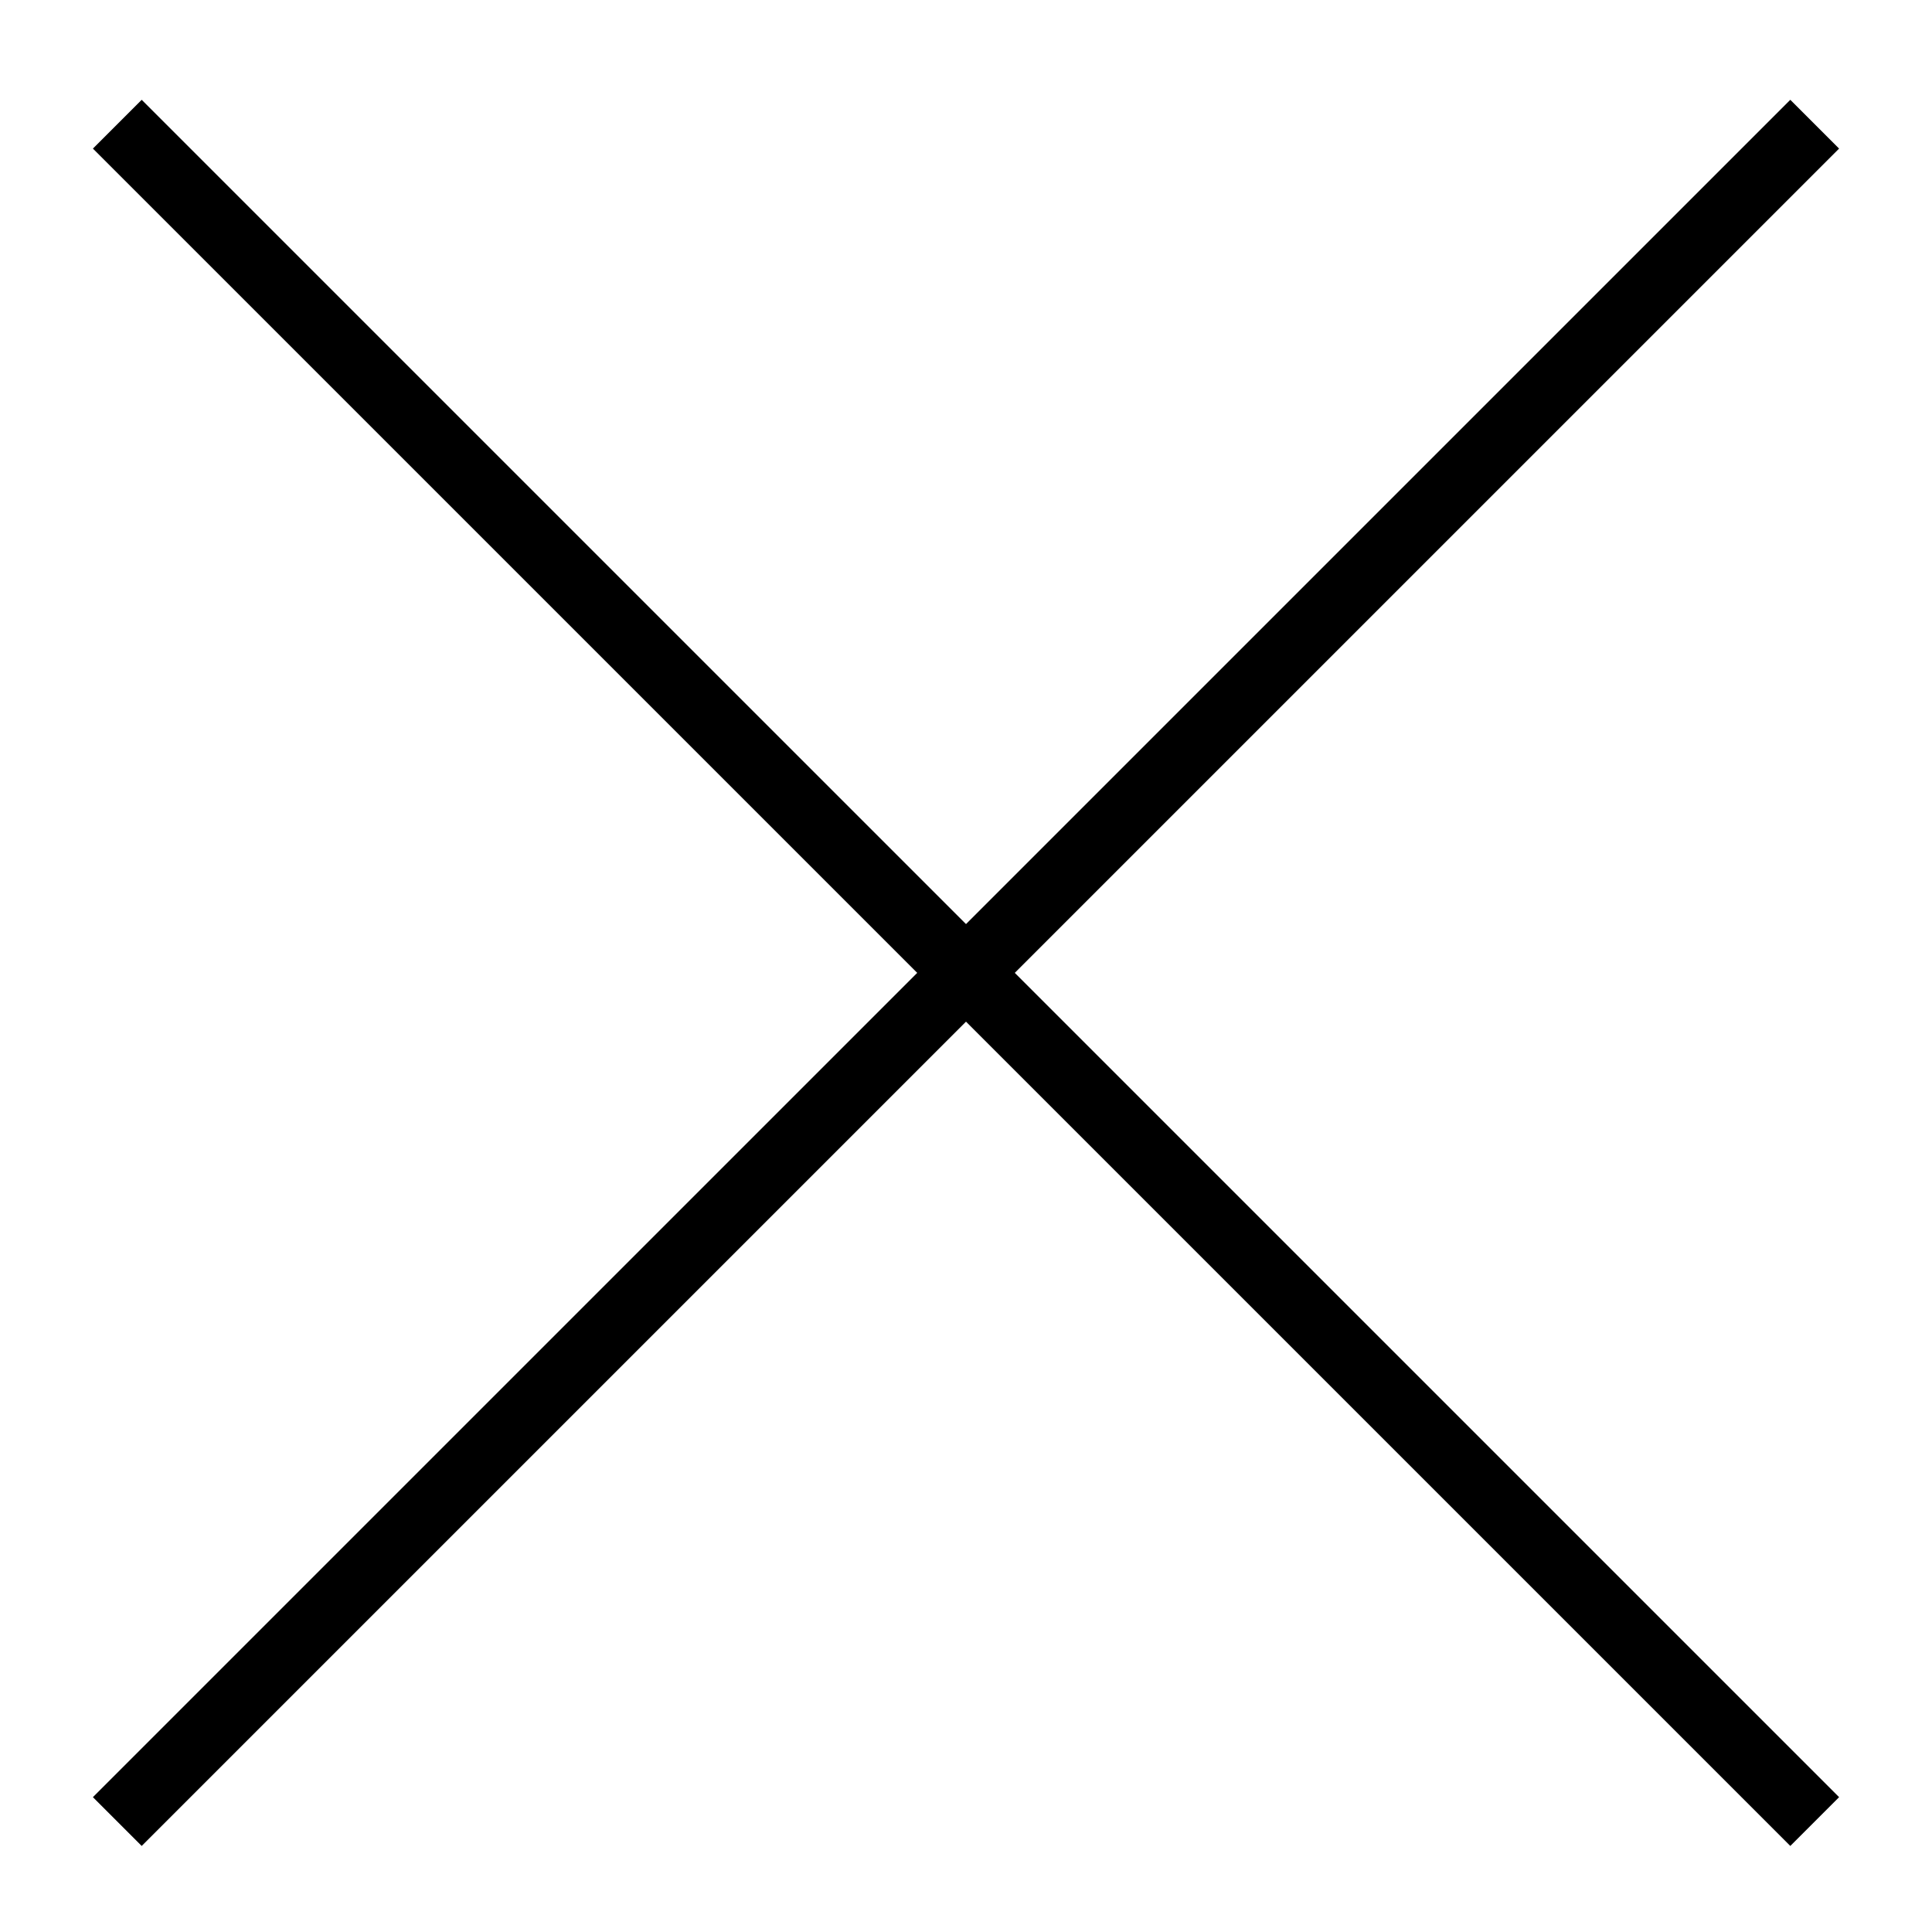 <?xml version="1.0" encoding="utf-8"?>
<!-- Generator: Adobe Illustrator 24.1.3, SVG Export Plug-In . SVG Version: 6.00 Build 0)  -->
<svg version="1.1" id="Ebene_1" xmlns="http://www.w3.org/2000/svg" xmlns:xlink="http://www.w3.org/1999/xlink" x="0px" y="0px"
	 viewBox="0 0 28 27.9" style="enable-background:new 0 0 28 27.9;" xml:space="preserve">
<style type="text/css">
	.st0{fill:#FFFFFF;}
	.st1{fill:none;stroke:#000000;stroke-width:0.5;stroke-miterlimit:10;}
	.st2{clip-path:url(#SVGID_8_);}
	.st3{opacity:0.5;}
	.st4{clip-path:url(#SVGID_22_);}
	.st5{fill:none;stroke:#FF5F00;stroke-width:2;stroke-miterlimit:10;}
	.st6{fill:none;stroke:#000000;stroke-miterlimit:10;}
	.st7{clip-path:url(#SVGID_34_);}
	.st8{clip-path:url(#SVGID_36_);}
	.st9{clip-path:url(#SVGID_40_);}
	.st10{clip-path:url(#SVGID_44_);}
	.st11{fill:none;stroke:#000000;stroke-width:2;stroke-miterlimit:10;}
	.st12{clip-path:url(#SVGID_48_);}
	.st13{clip-path:url(#SVGID_58_);}
	.st14{opacity:0.5;fill:#00FFFF;}
	.st15{opacity:0.5;fill:#FF0000;}
	.st16{opacity:0.5;fill:#FFFF00;}
</style>
<line class="st6" x1="1.7" y1="26.4" x2="26.3" y2="1.8"/>
<line class="st6" x1="26.3" y1="26.4" x2="1.7" y2="1.8"/>
</svg>
